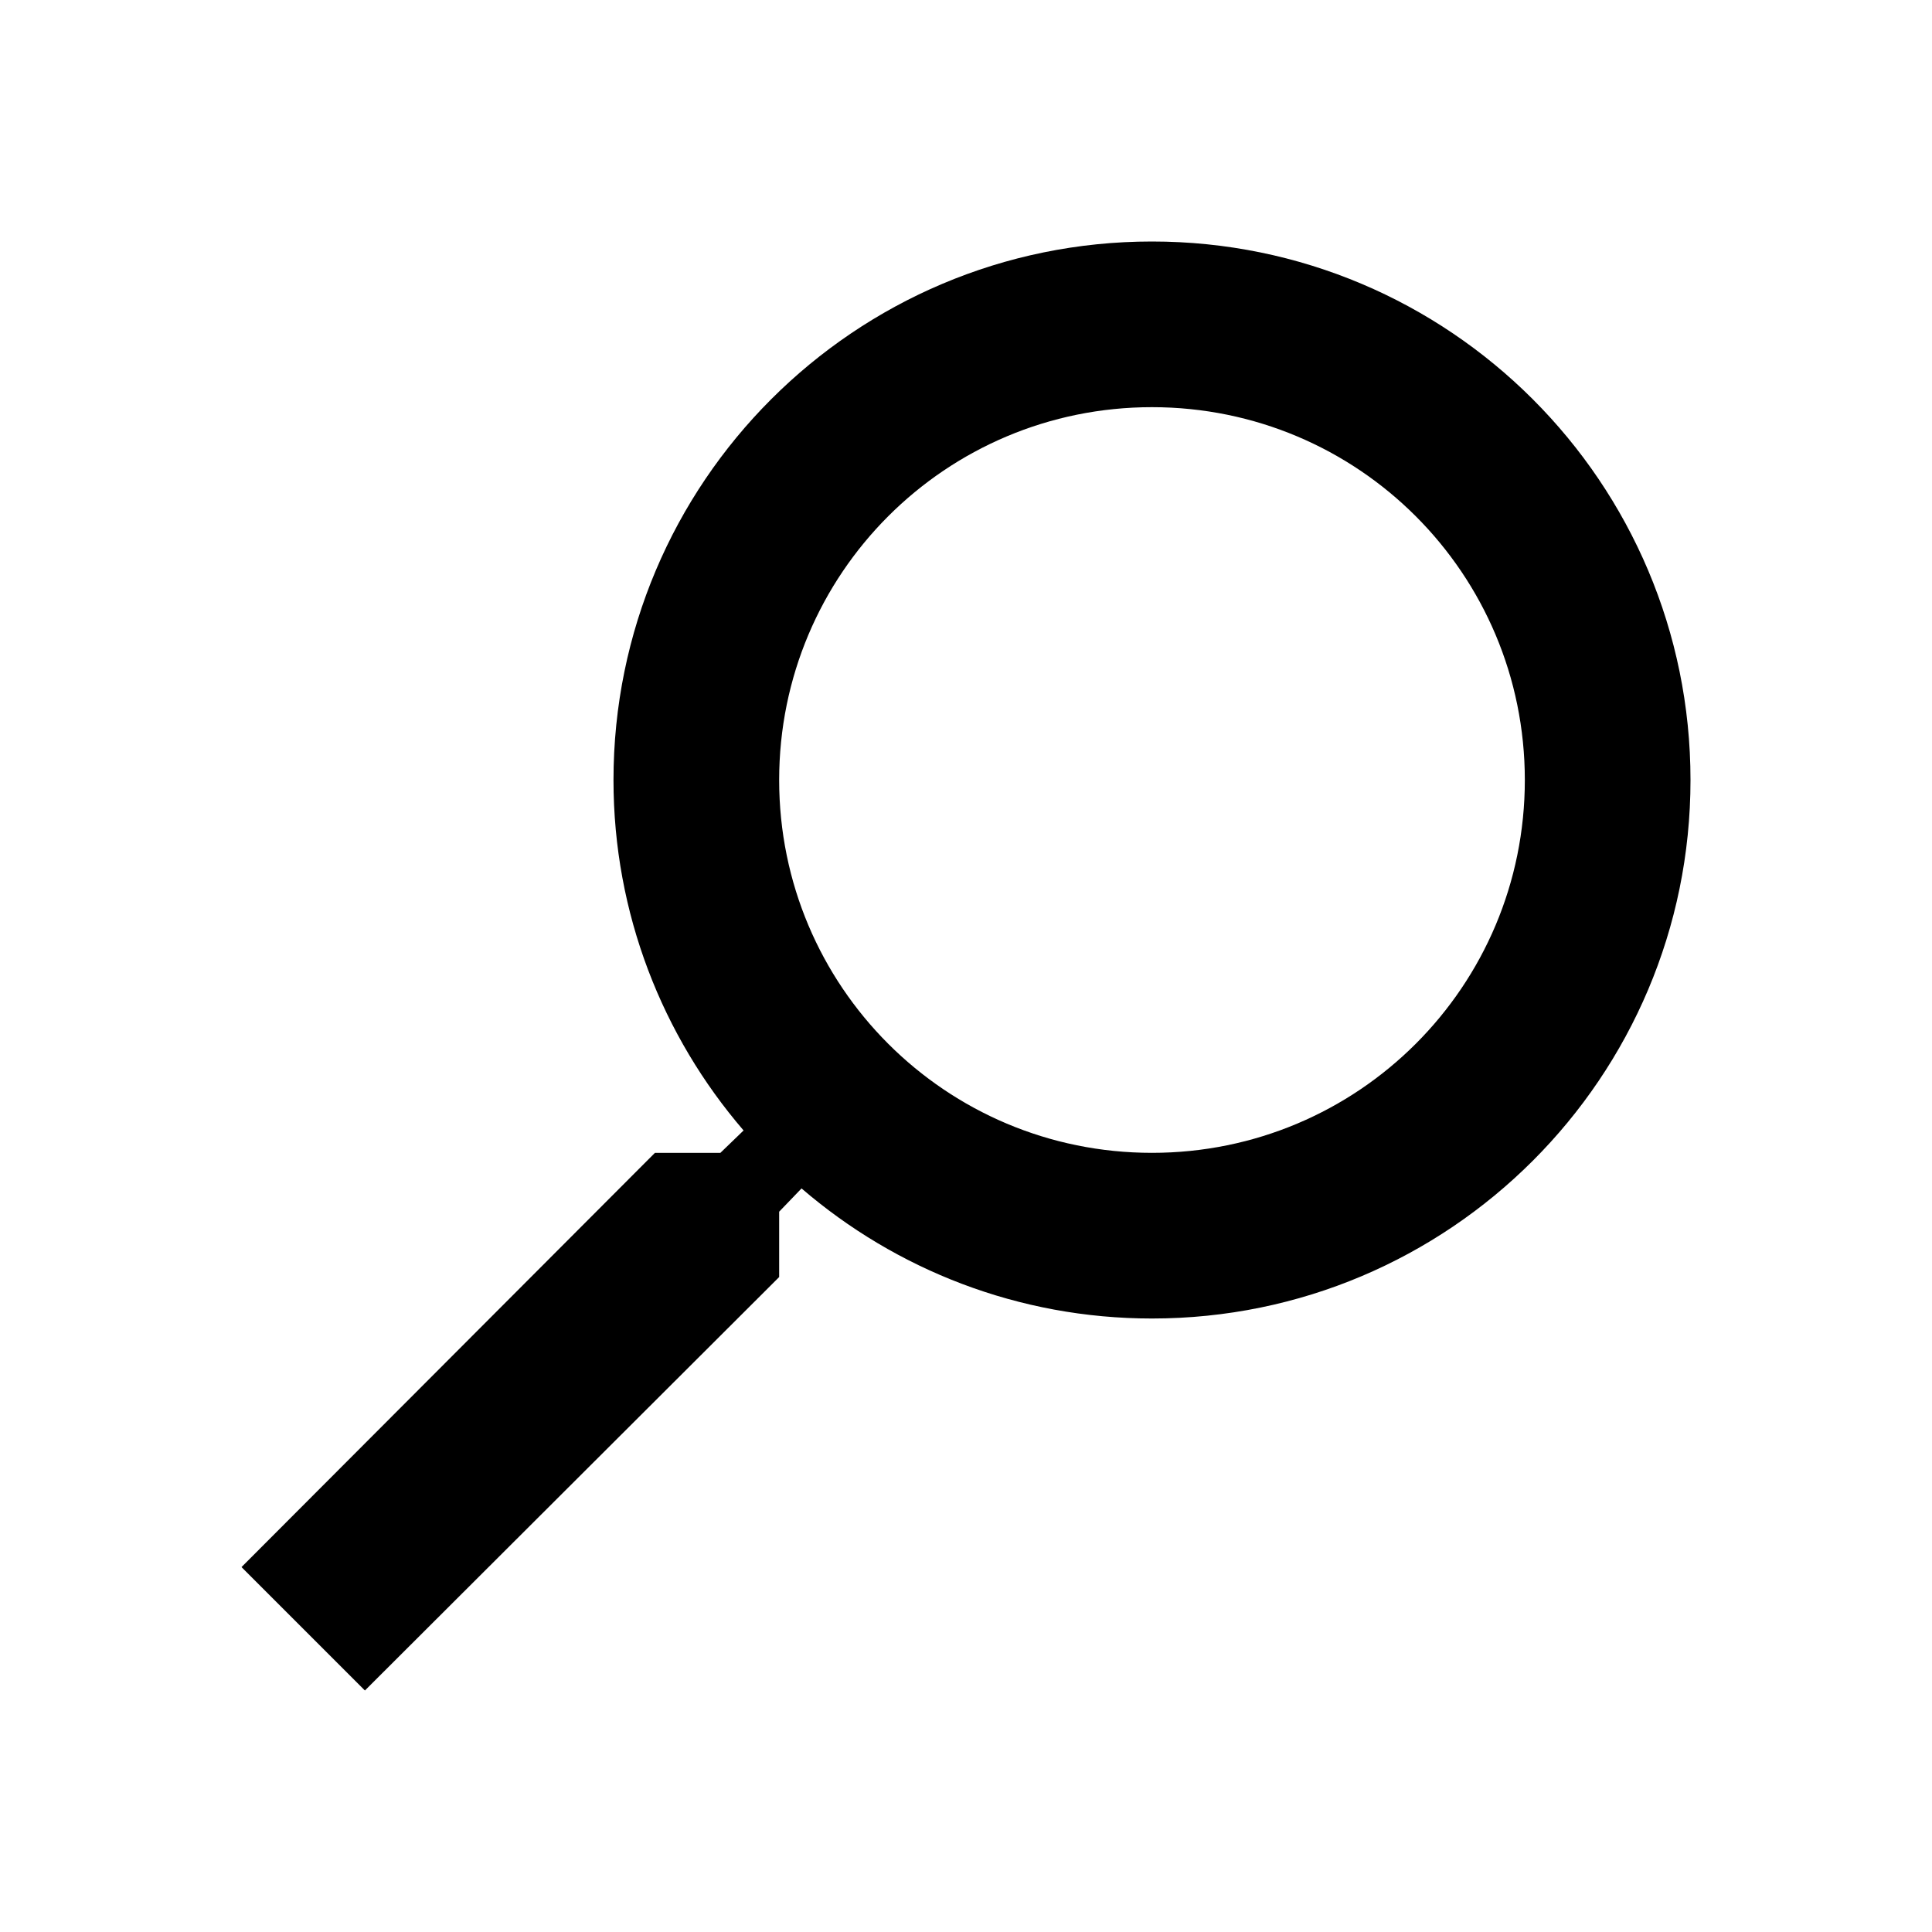 <?xml version="1.0" encoding="utf-8"?>
<svg width="800px" height="800px" viewBox="0 0 24 24" fill="none" xmlns="http://www.w3.org/2000/svg">
<path fill-rule="evenodd" clip-rule="evenodd" d="M9.679 15.052V15.864L4.533 21L3 19.467L8.136 14.321H8.949L9.237 14.043C8.228 12.87 7.621 11.347 7.621 9.69C7.621 5.995 10.616 3 14.31 3C18.005 3 21 5.995 21 9.69C21 13.384 18.005 16.379 14.31 16.379C12.653 16.379 11.13 15.772 9.957 14.763L9.679 15.052ZM14.31 5.058C11.748 5.058 9.679 7.127 9.679 9.69C9.679 12.252 11.748 14.321 14.31 14.321C16.873 14.321 18.942 12.252 18.942 9.69C18.942 7.127 16.873 5.058 14.31 5.058Z" fill="#000000"/>
</svg>
